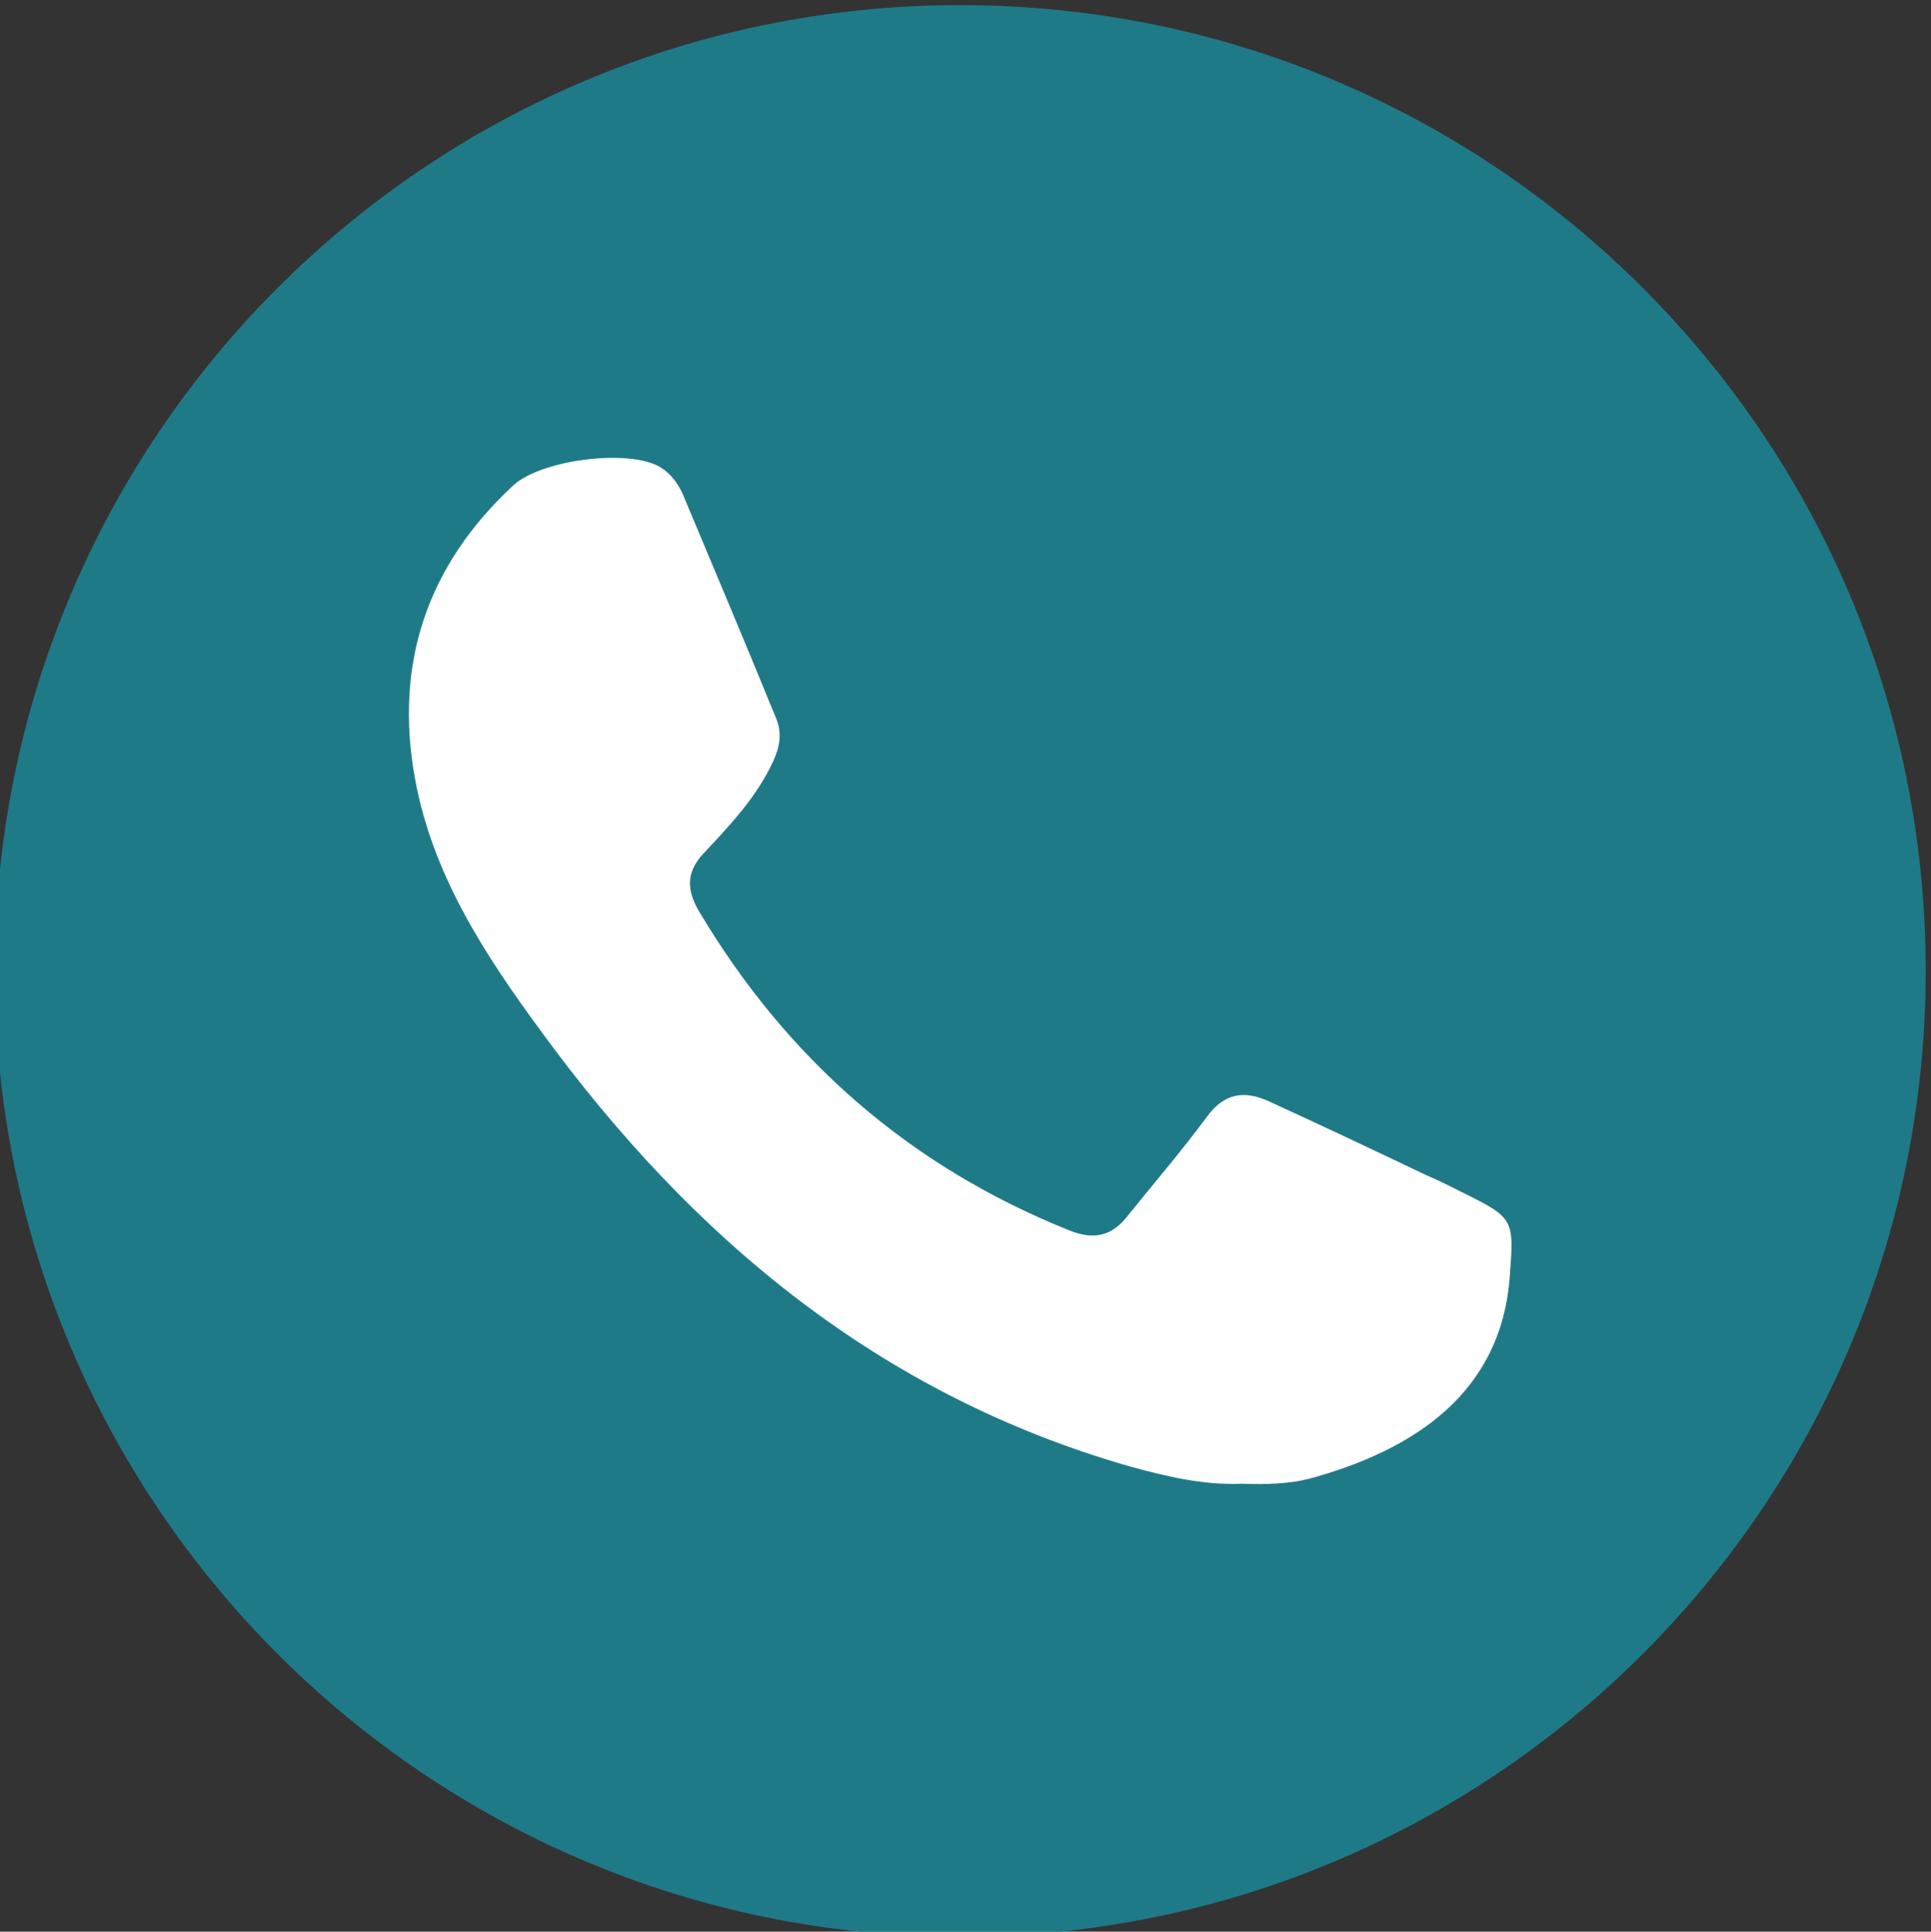 <?xml version="1.0" encoding="UTF-8"?>
<!DOCTYPE svg PUBLIC "-//W3C//DTD SVG 1.1//EN" "http://www.w3.org/Graphics/SVG/1.1/DTD/svg11.dtd">
<!-- Creator: CorelDRAW 2020 (64-Bit Evaluation Version) -->
<svg xmlns="http://www.w3.org/2000/svg" xml:space="preserve" width="23.807mm" height="23.812mm" version="1.1" style="shape-rendering:geometricPrecision; text-rendering:geometricPrecision; image-rendering:optimizeQuality; fill-rule:evenodd; clip-rule:evenodd" viewBox="0 0 2380.7 2381.2" xmlns:xlink="http://www.w3.org/1999/xlink" xmlns:xodm="http://www.corel.com/coreldraw/odm/2003">
 <rect x="0" y="0" width="2380.7" height="2381.2" fill="#333333" stroke="none"/>
 <defs>
  <style type="text/css">
   <![CDATA[
    .fil1 {fill:white}
    .fil0 {fill:#1F7A88;fill-rule:nonzero}
   ]]>
  </style>
 </defs>
 <g id="Layer_x0020_1">
  <path class="fil0" d="M2374.18 1197.45c-0.26,656.96 -533.14,1190.1 -1190.36,1190.1 -657.49,0 -1190.36,-533.4 -1190.36,-1190.62 0,-657.49 532.87,-1190.62 1190.36,-1190.62 657.22,0 1190.1,532.87 1190.36,1189.83l0 1.32 0 -0.01z"/>
  <path class="fil1" d="M1531.03 1829.05c-47.68,2.01 -93.34,-9.03 -139.01,-21.59 -307.65,-88.33 -538.51,-281.05 -723.7,-534.49 -70.26,-95.35 -135,-194.21 -156.58,-312.67 -26.11,-142.53 15.06,-263.49 120.94,-361.84 33.63,-31.11 136.51,-44.67 177.65,-24.58 15.07,7.53 25.1,21.07 31.62,35.64 38.64,92.34 77.3,183.69 114.93,276.03 7.53,18.07 4.52,35.13 -3.51,52.69 -19.57,42.66 -51.19,76.78 -82.81,110.41 -24.58,24.59 -25.59,47.18 -7.53,76.79 108.4,181.16 258.97,312.67 455.69,391.47 29.12,11.55 51.2,7.53 70.77,-17.08 32.63,-40.64 67.25,-80.8 98.37,-122.95 21.08,-29.11 45.68,-33.12 75.78,-19.57 64.74,29.61 129.48,60.22 194.73,91.33 14.55,6.03 29.12,13.54 43.15,20.58 65.75,32.63 65.25,33.12 59.73,105.9 -11.04,142.03 -117.43,211.78 -243.91,246.93 -27.6,7.53 -57.21,8.02 -86.32,7.02l0.01 -0.02z"/>
 </g>
</svg>